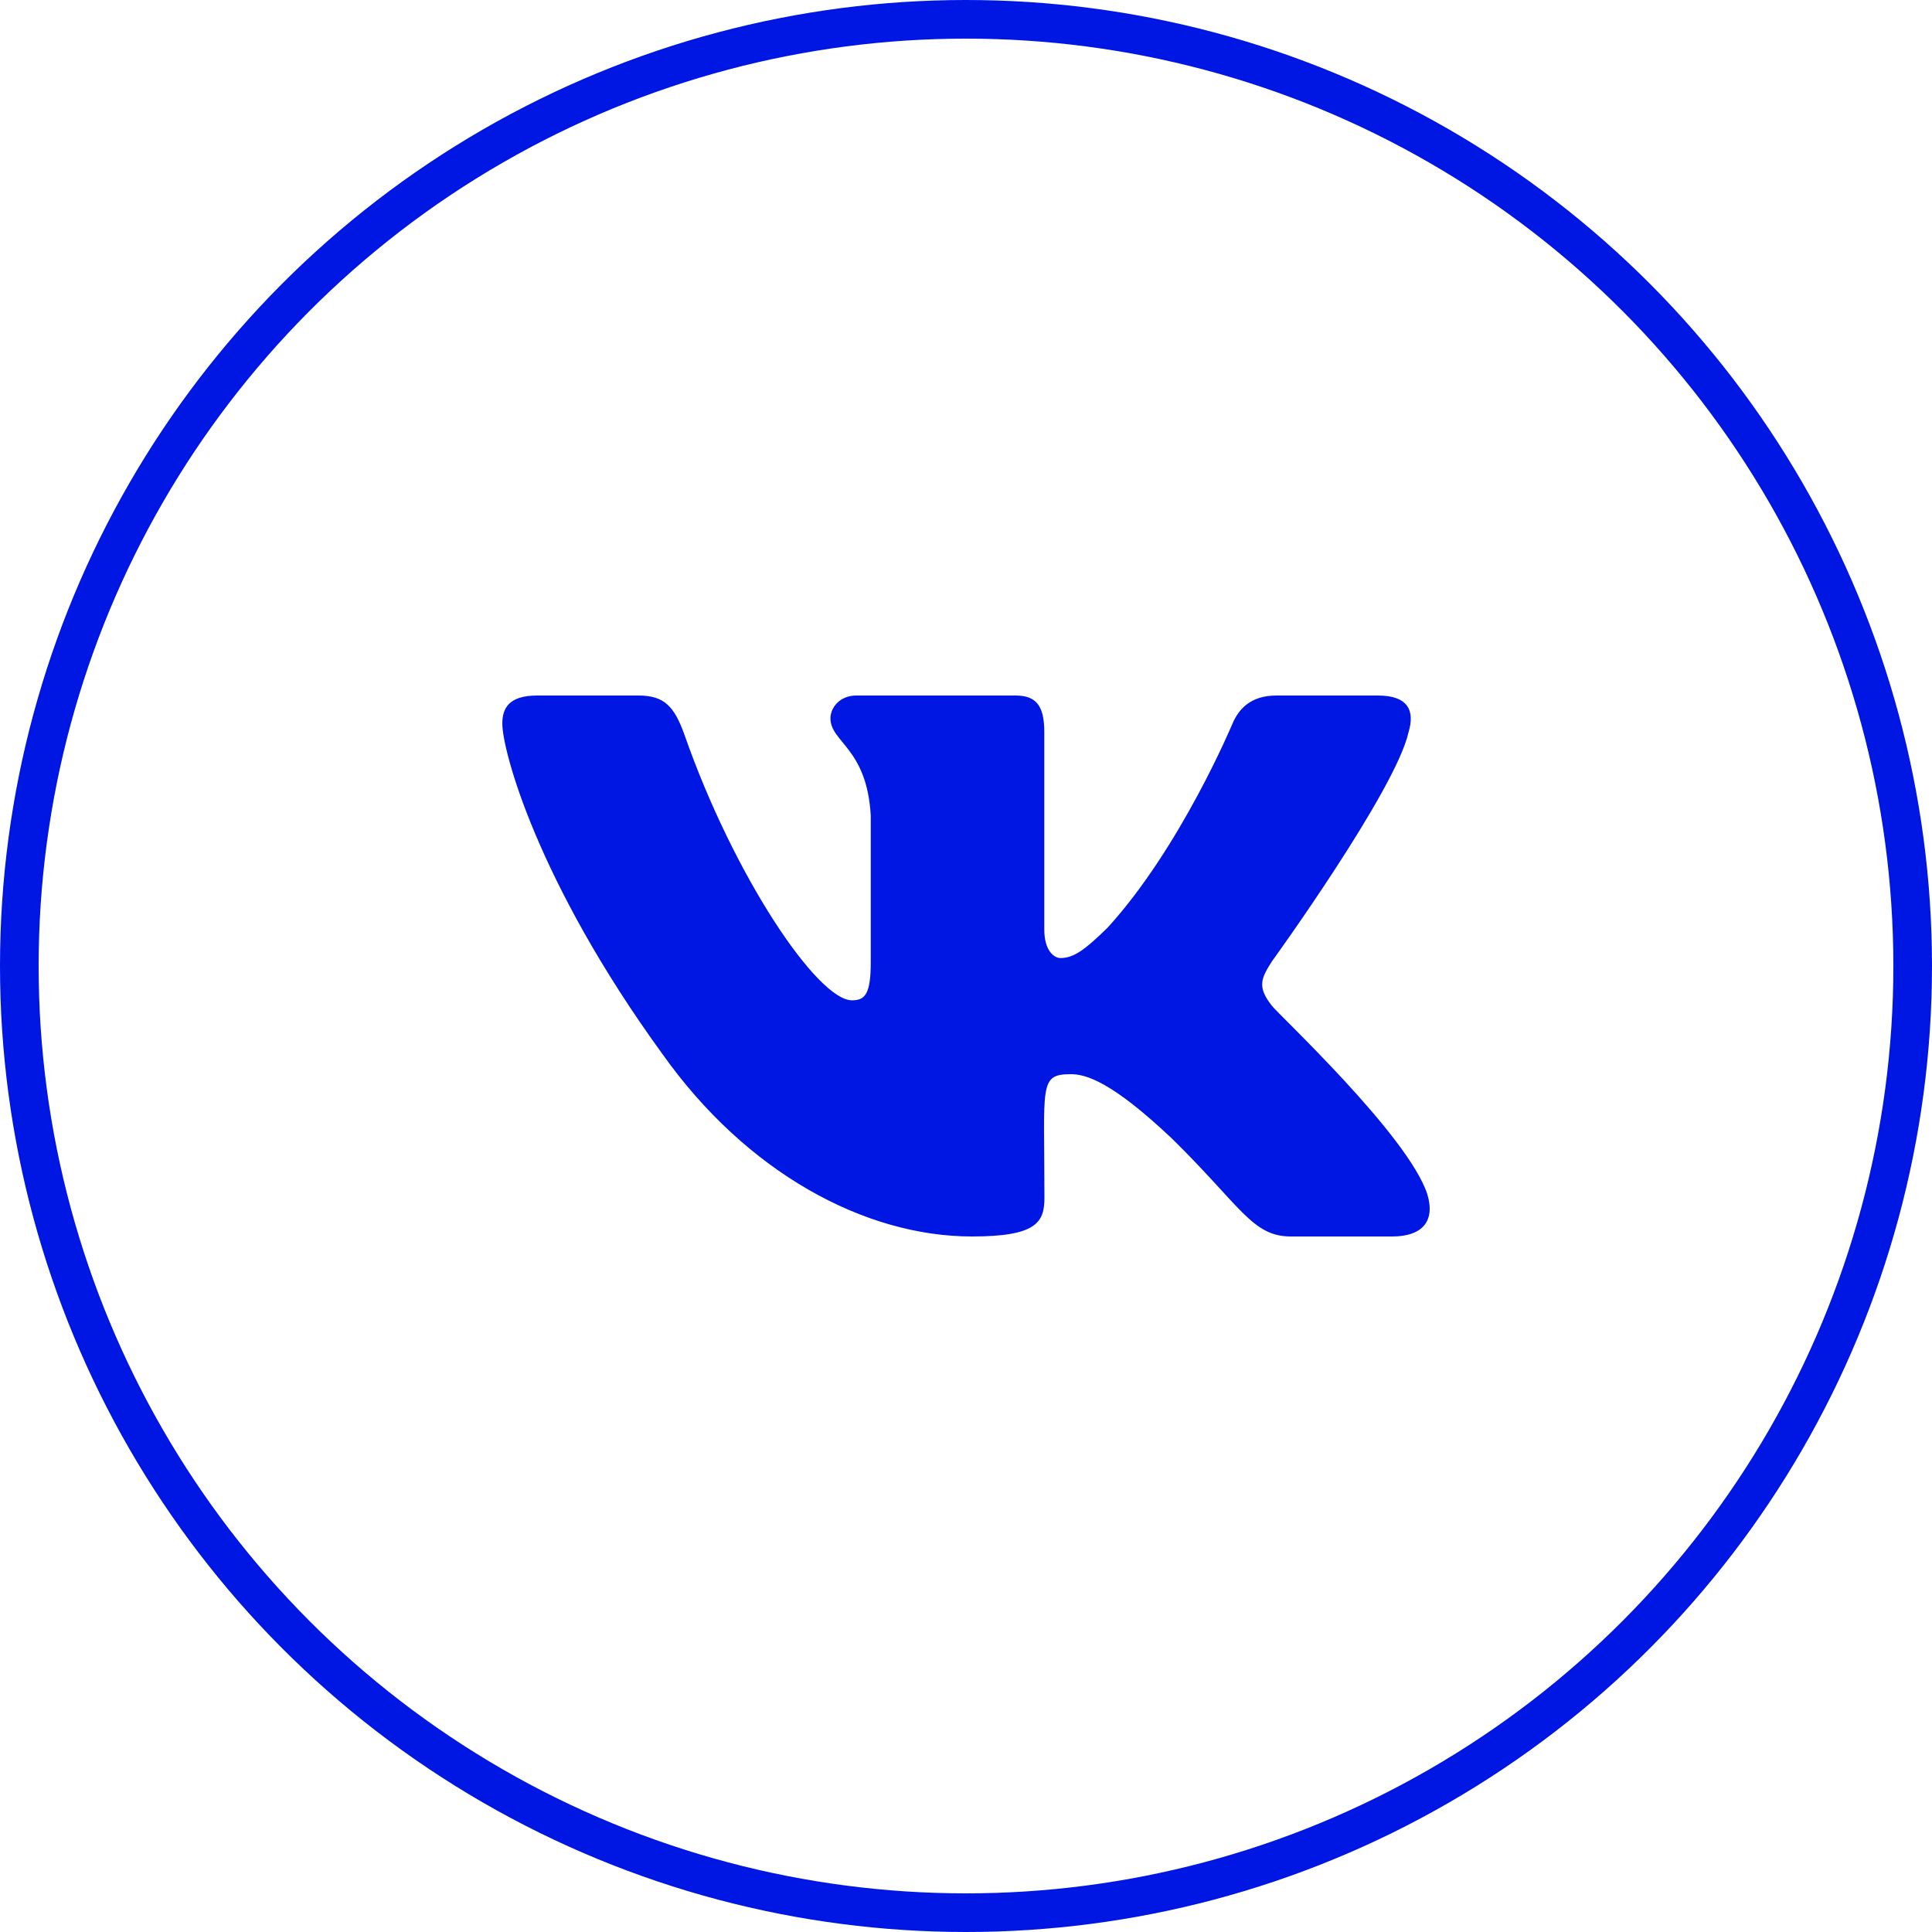 <?xml version="1.0" encoding="UTF-8"?> <svg xmlns="http://www.w3.org/2000/svg" width="50" height="50" viewBox="0 0 50 50" fill="none"> <circle cx="25" cy="25" r="24.5" stroke="#0017E4"></circle> <path d="M36.453 18.949C36.618 18.402 36.453 18 35.66 18H33.036C32.367 18 32.06 18.346 31.895 18.731C31.895 18.731 30.559 21.929 28.669 24.003C28.059 24.602 27.778 24.794 27.444 24.794C27.279 24.794 27.026 24.602 27.026 24.055V18.949C27.026 18.293 26.838 18 26.286 18H22.16C21.741 18 21.492 18.306 21.492 18.591C21.492 19.212 22.436 19.356 22.535 21.106V24.904C22.535 25.735 22.383 25.888 22.049 25.888C21.158 25.888 18.992 22.677 17.709 19.002C17.451 18.289 17.197 18 16.524 18H13.9C13.152 18 13 18.346 13 18.731C13 19.413 13.891 22.804 17.148 27.284C19.318 30.342 22.374 32 25.154 32C26.825 32 27.03 31.633 27.03 30.998C27.03 28.076 26.878 27.8 27.716 27.8C28.104 27.8 28.772 27.992 30.331 29.467C32.114 31.217 32.408 32 33.406 32H36.03C36.778 32 37.157 31.633 36.939 30.906C36.44 29.379 33.067 26.238 32.916 26.028C32.528 25.538 32.639 25.319 32.916 24.882C32.92 24.878 36.123 20.45 36.453 18.949Z" fill="#0017E4"></path> </svg> 